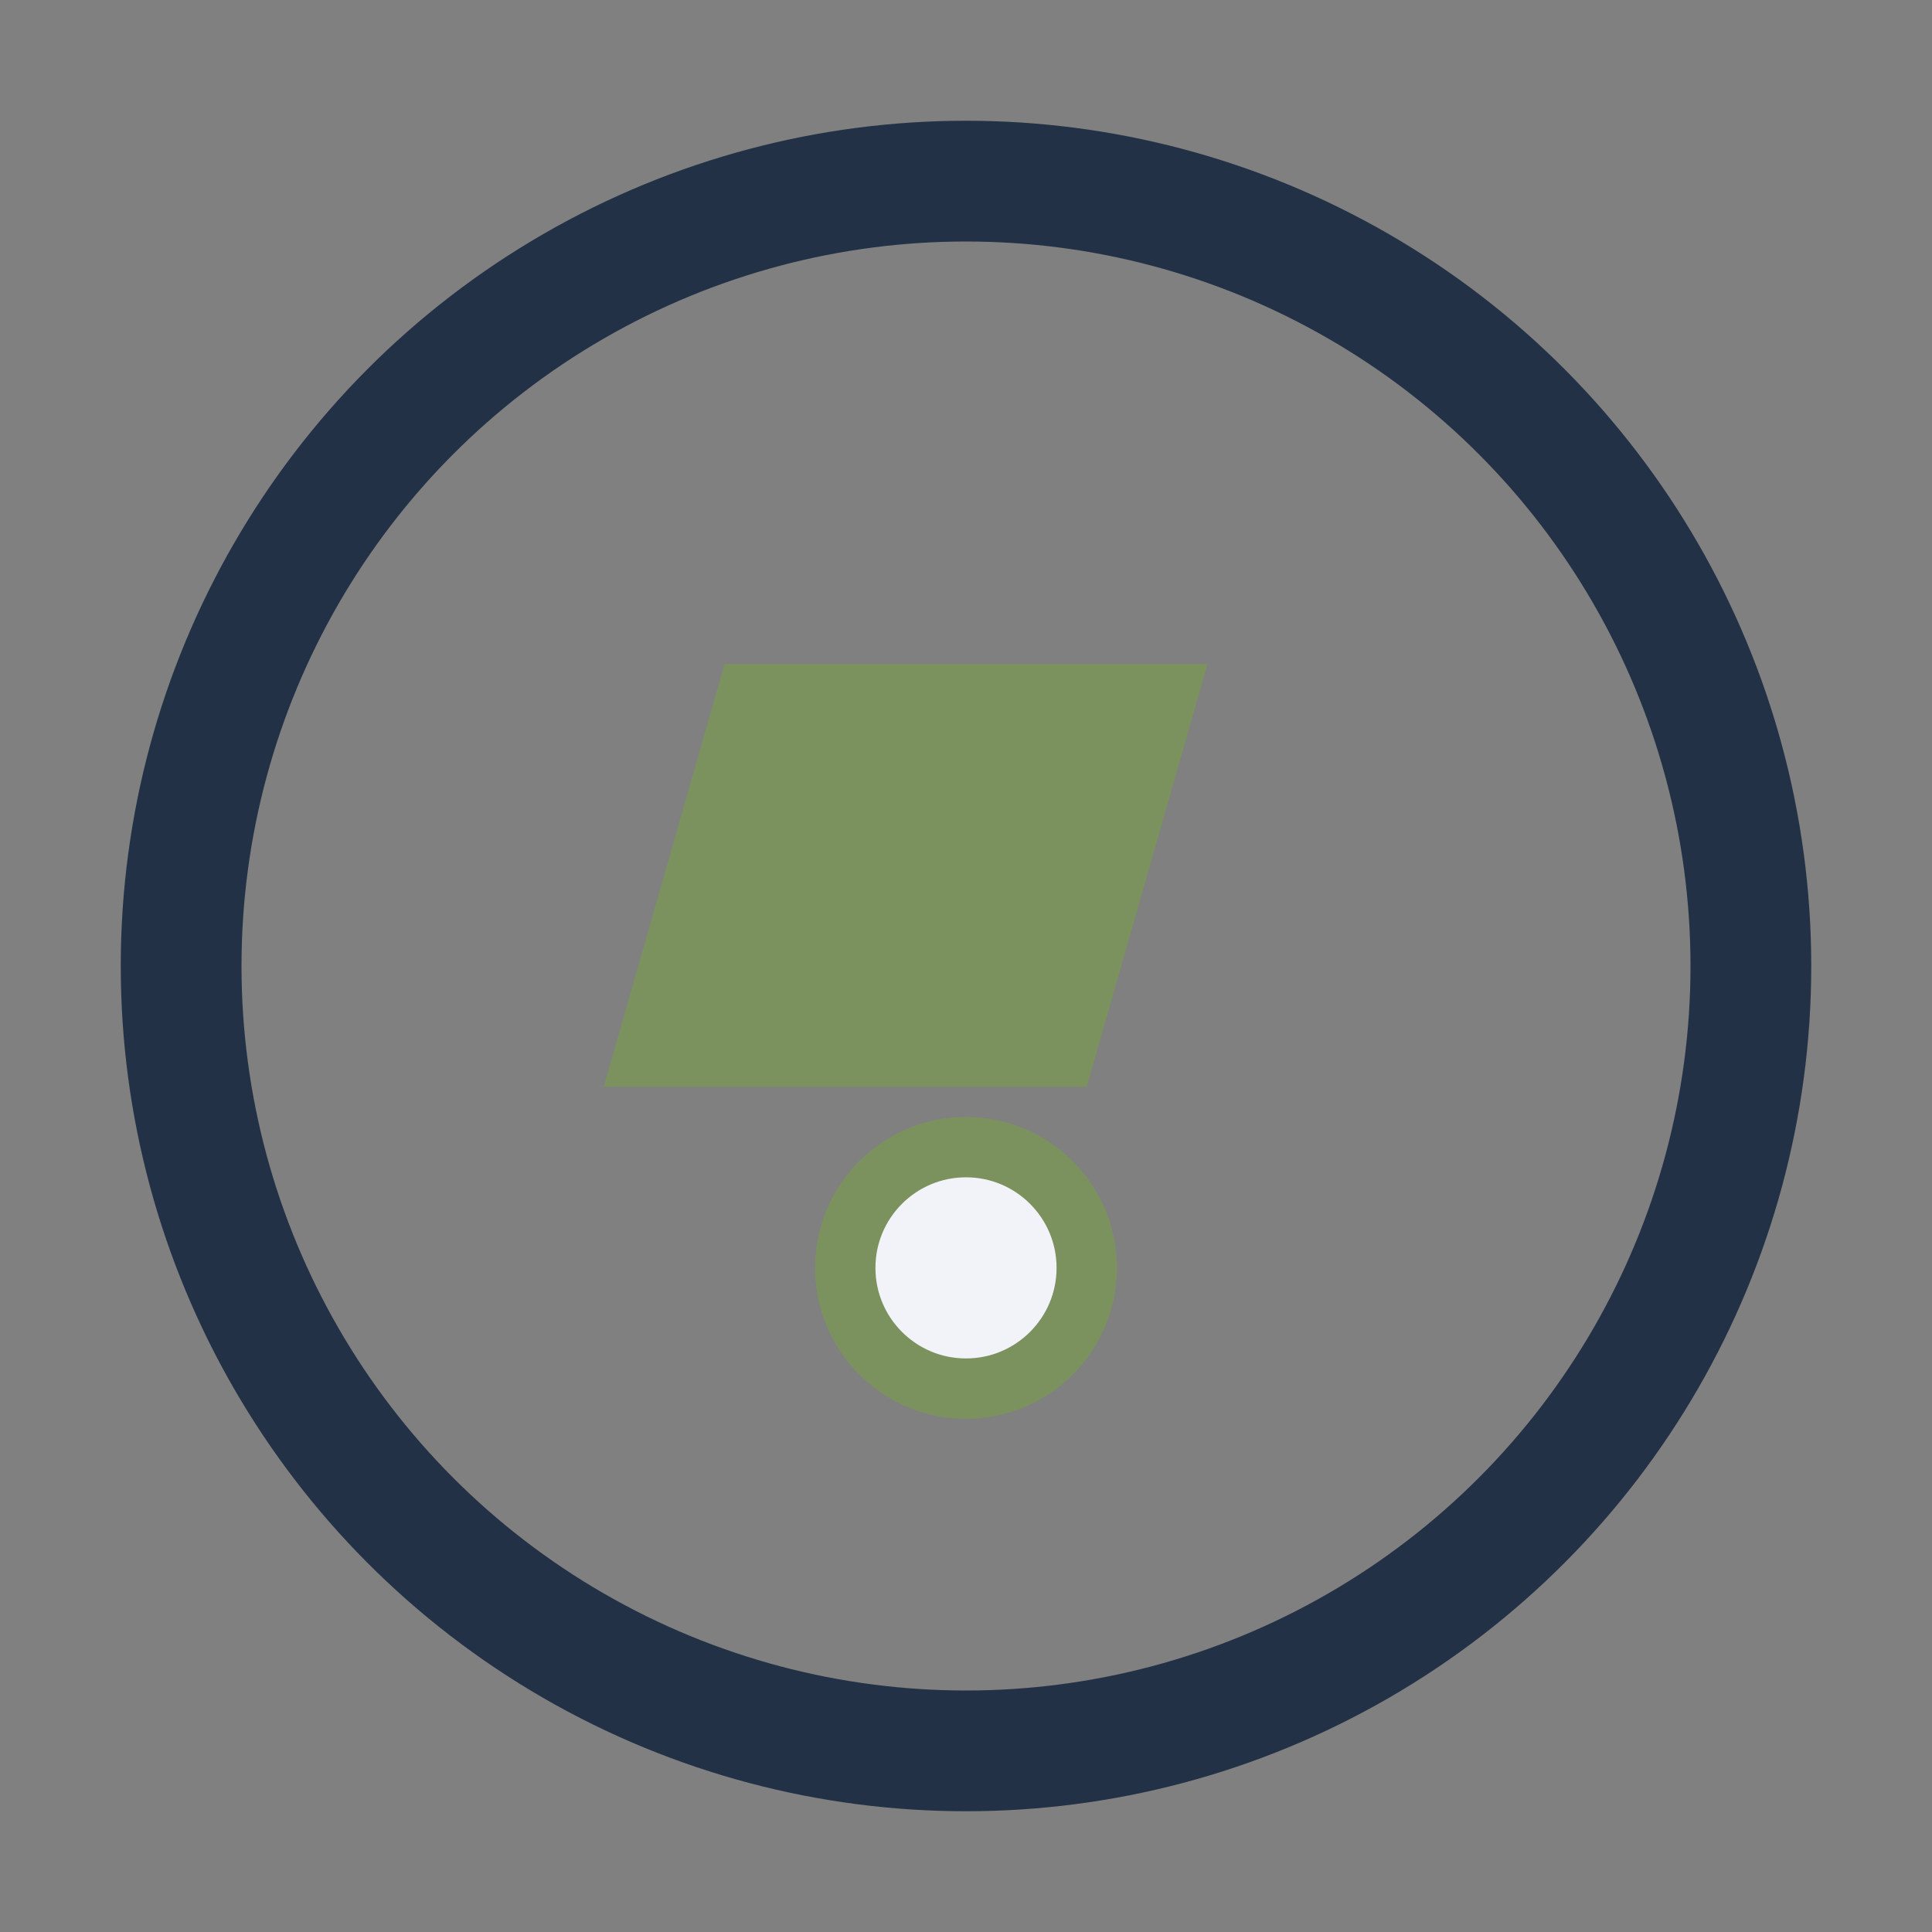 <?xml version="1.0" encoding="UTF-8"?>
<svg xmlns="http://www.w3.org/2000/svg" viewBox="0 0 32 32" width="32" height="32"><rect x="0" y="0" width="32" height="32" fill="#808080" stroke="none"/><circle cx="16" cy="16" r="13" fill="none" stroke="#233146" stroke-width="2"/><path d="M10 18l2-7 8 0-2 7z" fill="#7B925E"/><circle cx="16" cy="21" r="2" fill="#F2F3F8" stroke="#7B925E" stroke-width="1"/></svg>